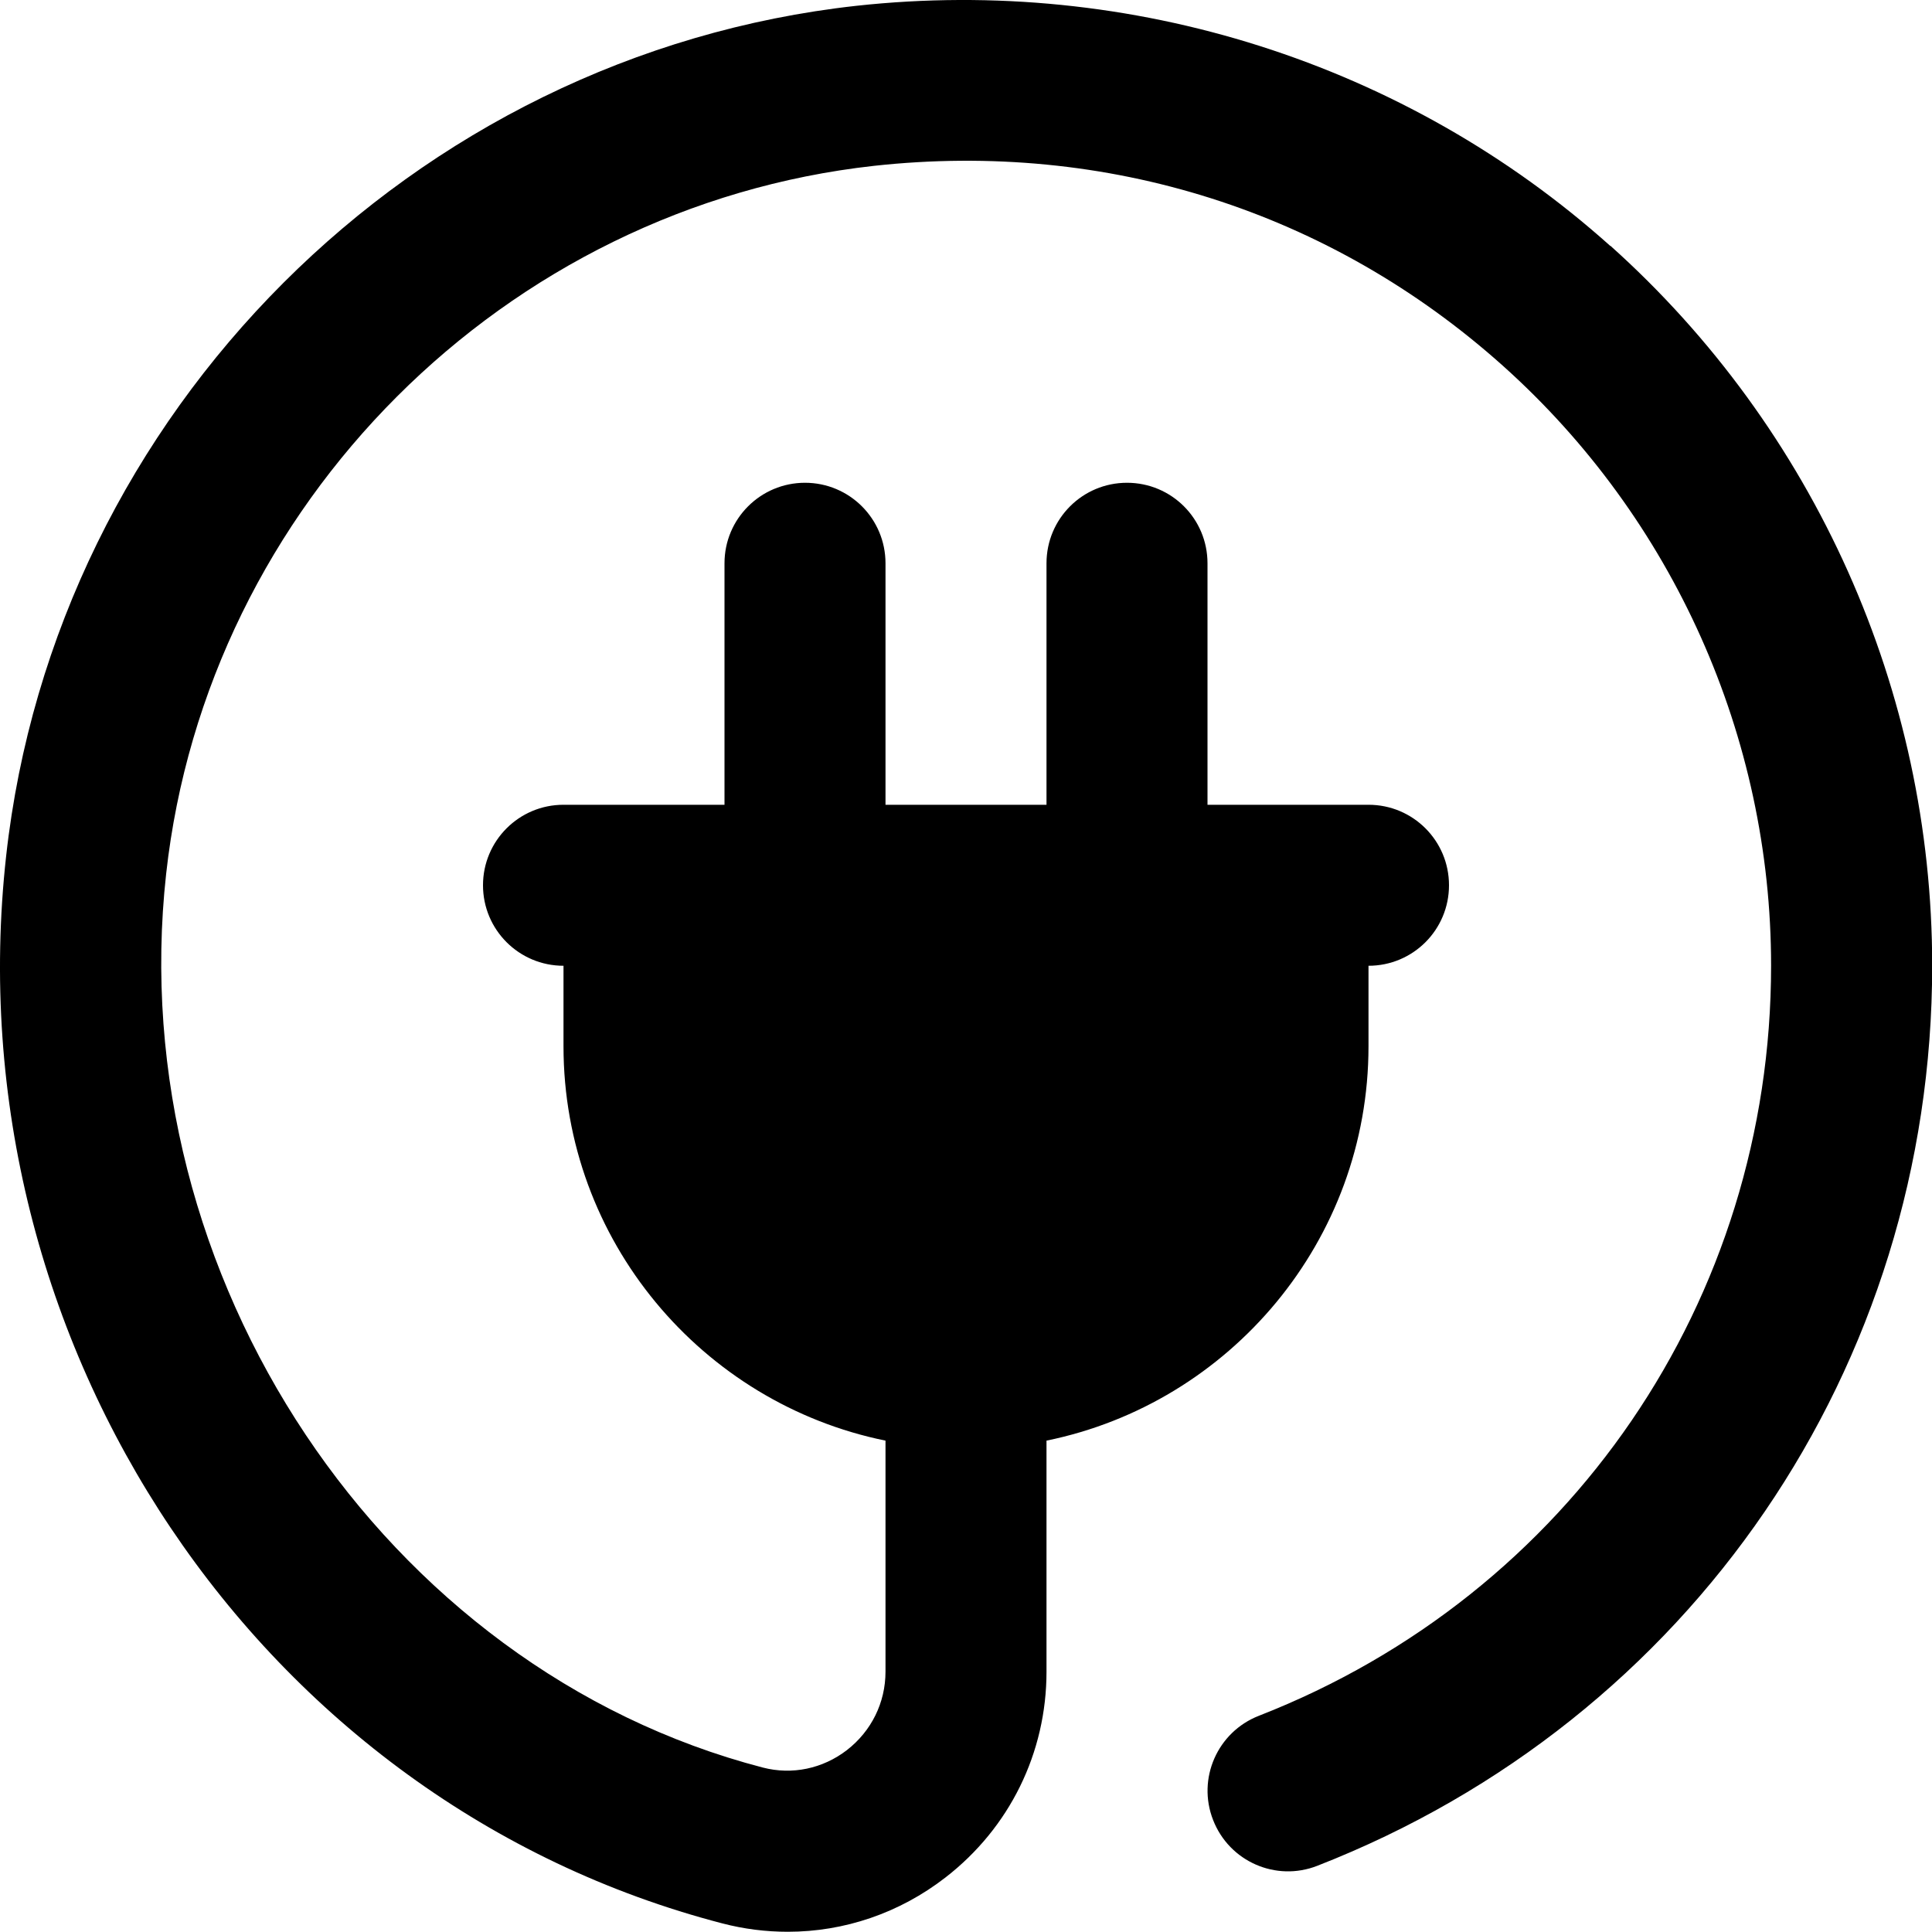 <svg width="42" height="42" viewBox="0 0 42 42" fill="none" xmlns="http://www.w3.org/2000/svg">
<path d="M35.007 5.347C30.566 1.369 24.595 -0.526 18.618 0.126C8.972 1.192 1.199 8.966 0.133 18.613C-1.04 29.225 5.654 39.202 15.703 41.813C16.175 41.936 16.651 41.995 17.125 41.995C18.352 41.995 19.551 41.591 20.552 40.816C21.948 39.736 22.75 38.105 22.75 36.341V31.318C26.738 30.505 29.75 26.97 29.75 22.745V20.995C30.718 20.995 31.5 20.213 31.5 19.245C31.5 18.277 30.718 17.495 29.75 17.495H26.25V12.245C26.25 11.277 25.468 10.495 24.5 10.495C23.532 10.495 22.75 11.277 22.75 12.245V17.495H19.25V12.245C19.25 11.277 18.466 10.495 17.5 10.495C16.534 10.495 15.75 11.277 15.75 12.245V17.495H12.25C11.284 17.495 10.5 18.277 10.5 19.245C10.5 20.213 11.284 20.995 12.25 20.995V22.745C12.25 26.97 15.262 30.506 19.25 31.318V36.341C19.25 37.013 18.944 37.632 18.412 38.045C17.885 38.451 17.22 38.59 16.583 38.425C8.342 36.281 2.644 27.748 3.612 18.995C4.499 10.966 10.973 4.493 19.002 3.605C24.061 3.052 28.915 4.589 32.672 7.952C36.377 11.27 38.502 16.023 38.502 20.993C38.502 28.258 34.13 34.661 27.366 37.3C26.465 37.652 26.019 38.667 26.372 39.566C26.724 40.469 27.739 40.914 28.639 40.56C36.759 37.391 42.004 29.71 42.004 20.992C42.004 15.028 39.454 9.324 35.009 5.343L35.007 5.347Z" fill="black"/>
</svg>
